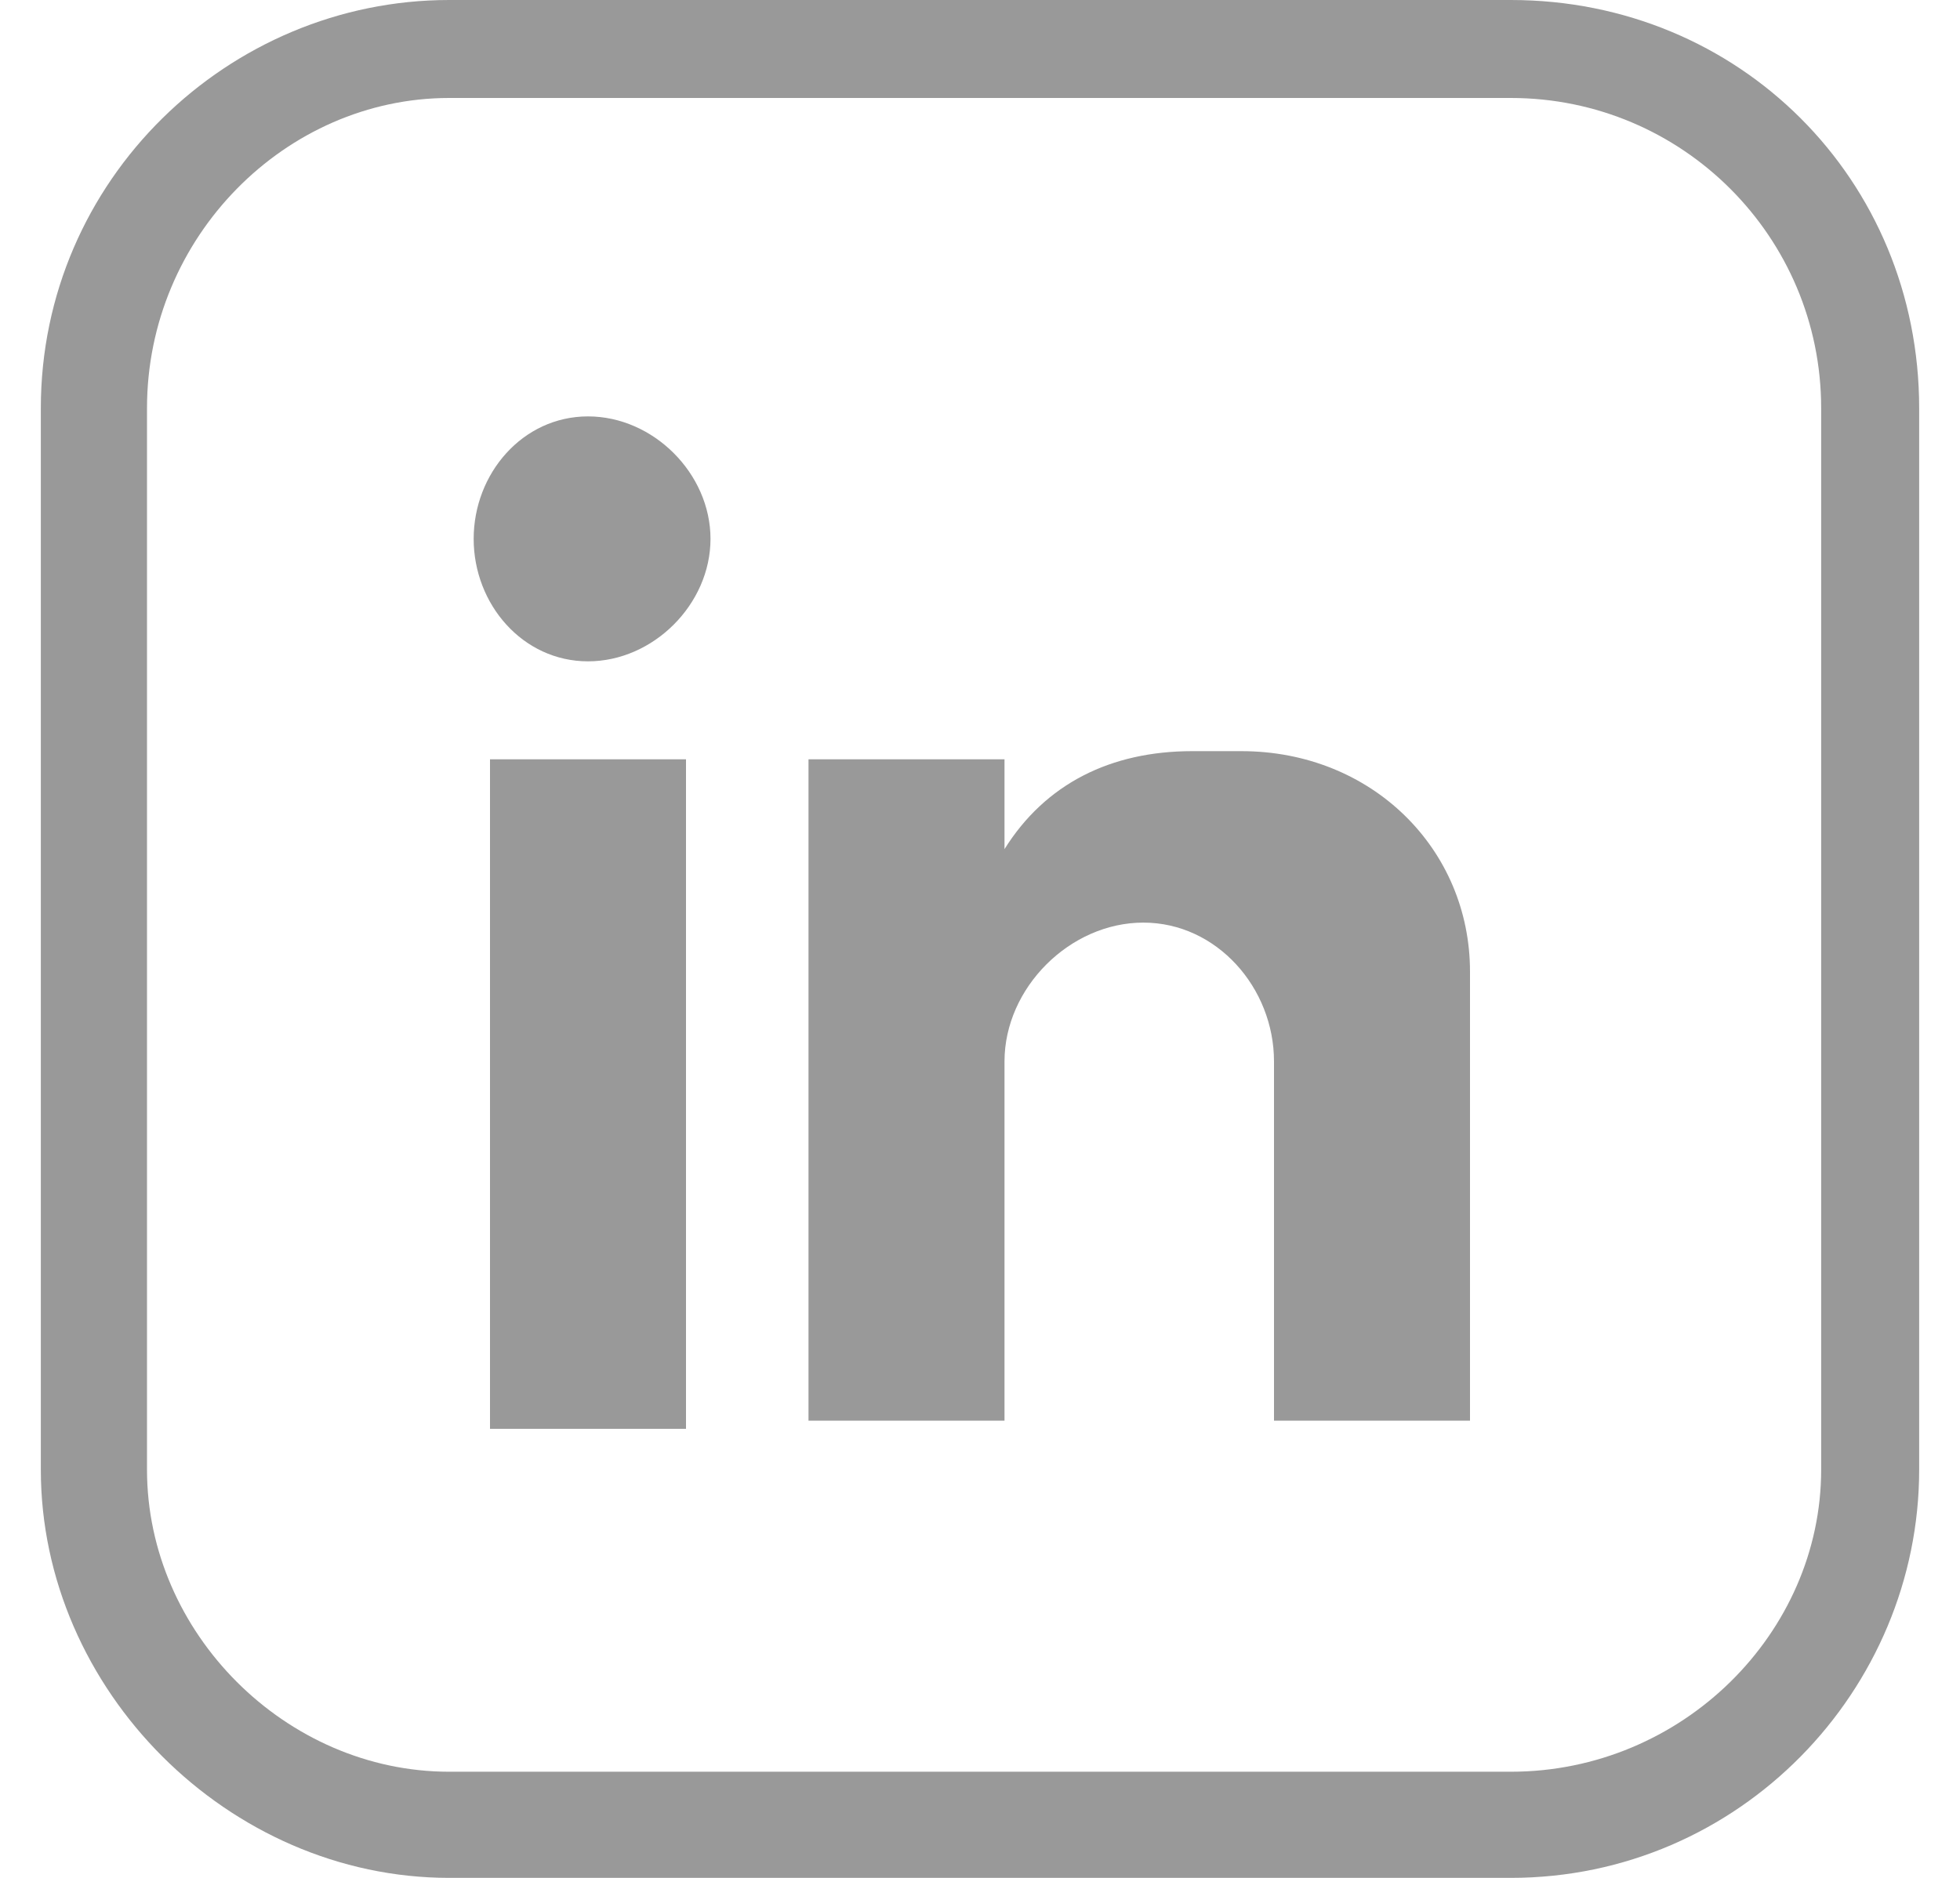 <svg width="24" height="23" viewBox="0 0 24 23" fill="none" xmlns="http://www.w3.org/2000/svg">
<path fill-rule="evenodd" clip-rule="evenodd" d="M18.5 23H5.5C2.8 23 0.5 20.7 0.5 18V5C0.5 2.2 2.8 0 5.5 0H18.5C21.3 0 23.5 2.2 23.5 5V18C23.5 20.7 21.3 23 18.5 23ZM5.5 1.2C3.5 1.2 1.8 2.9 1.8 5V18C1.8 20 3.5 21.7 5.5 21.7H18.5C20.6 21.7 22.3 20 22.3 18V5C22.3 2.9 20.6 1.2 18.5 1.2H5.5Z" fill="#999999"/>
<path d="M6 9.3H8.4V17.5H6V9.3ZM7.2 5.1C8 5.1 8.7 5.8 8.7 6.6C8.7 7.4 8 8.1 7.2 8.1C6.4 8.1 5.8 7.4 5.8 6.6C5.8 5.8 6.4 5.1 7.2 5.1ZM9.9 9.3H12.3V10.4C12.8 9.6 13.6 9.2 14.6 9.2H15.2C16.8 9.2 18 10.4 18 11.9V13.1V14.6V17.4H15.6V16.7V13C15.6 12.1 14.9 11.3 14 11.3C13.1 11.3 12.3 12.1 12.3 13V16.2V17.4H9.9V9.3Z" fill="#999999"/>
</svg>
